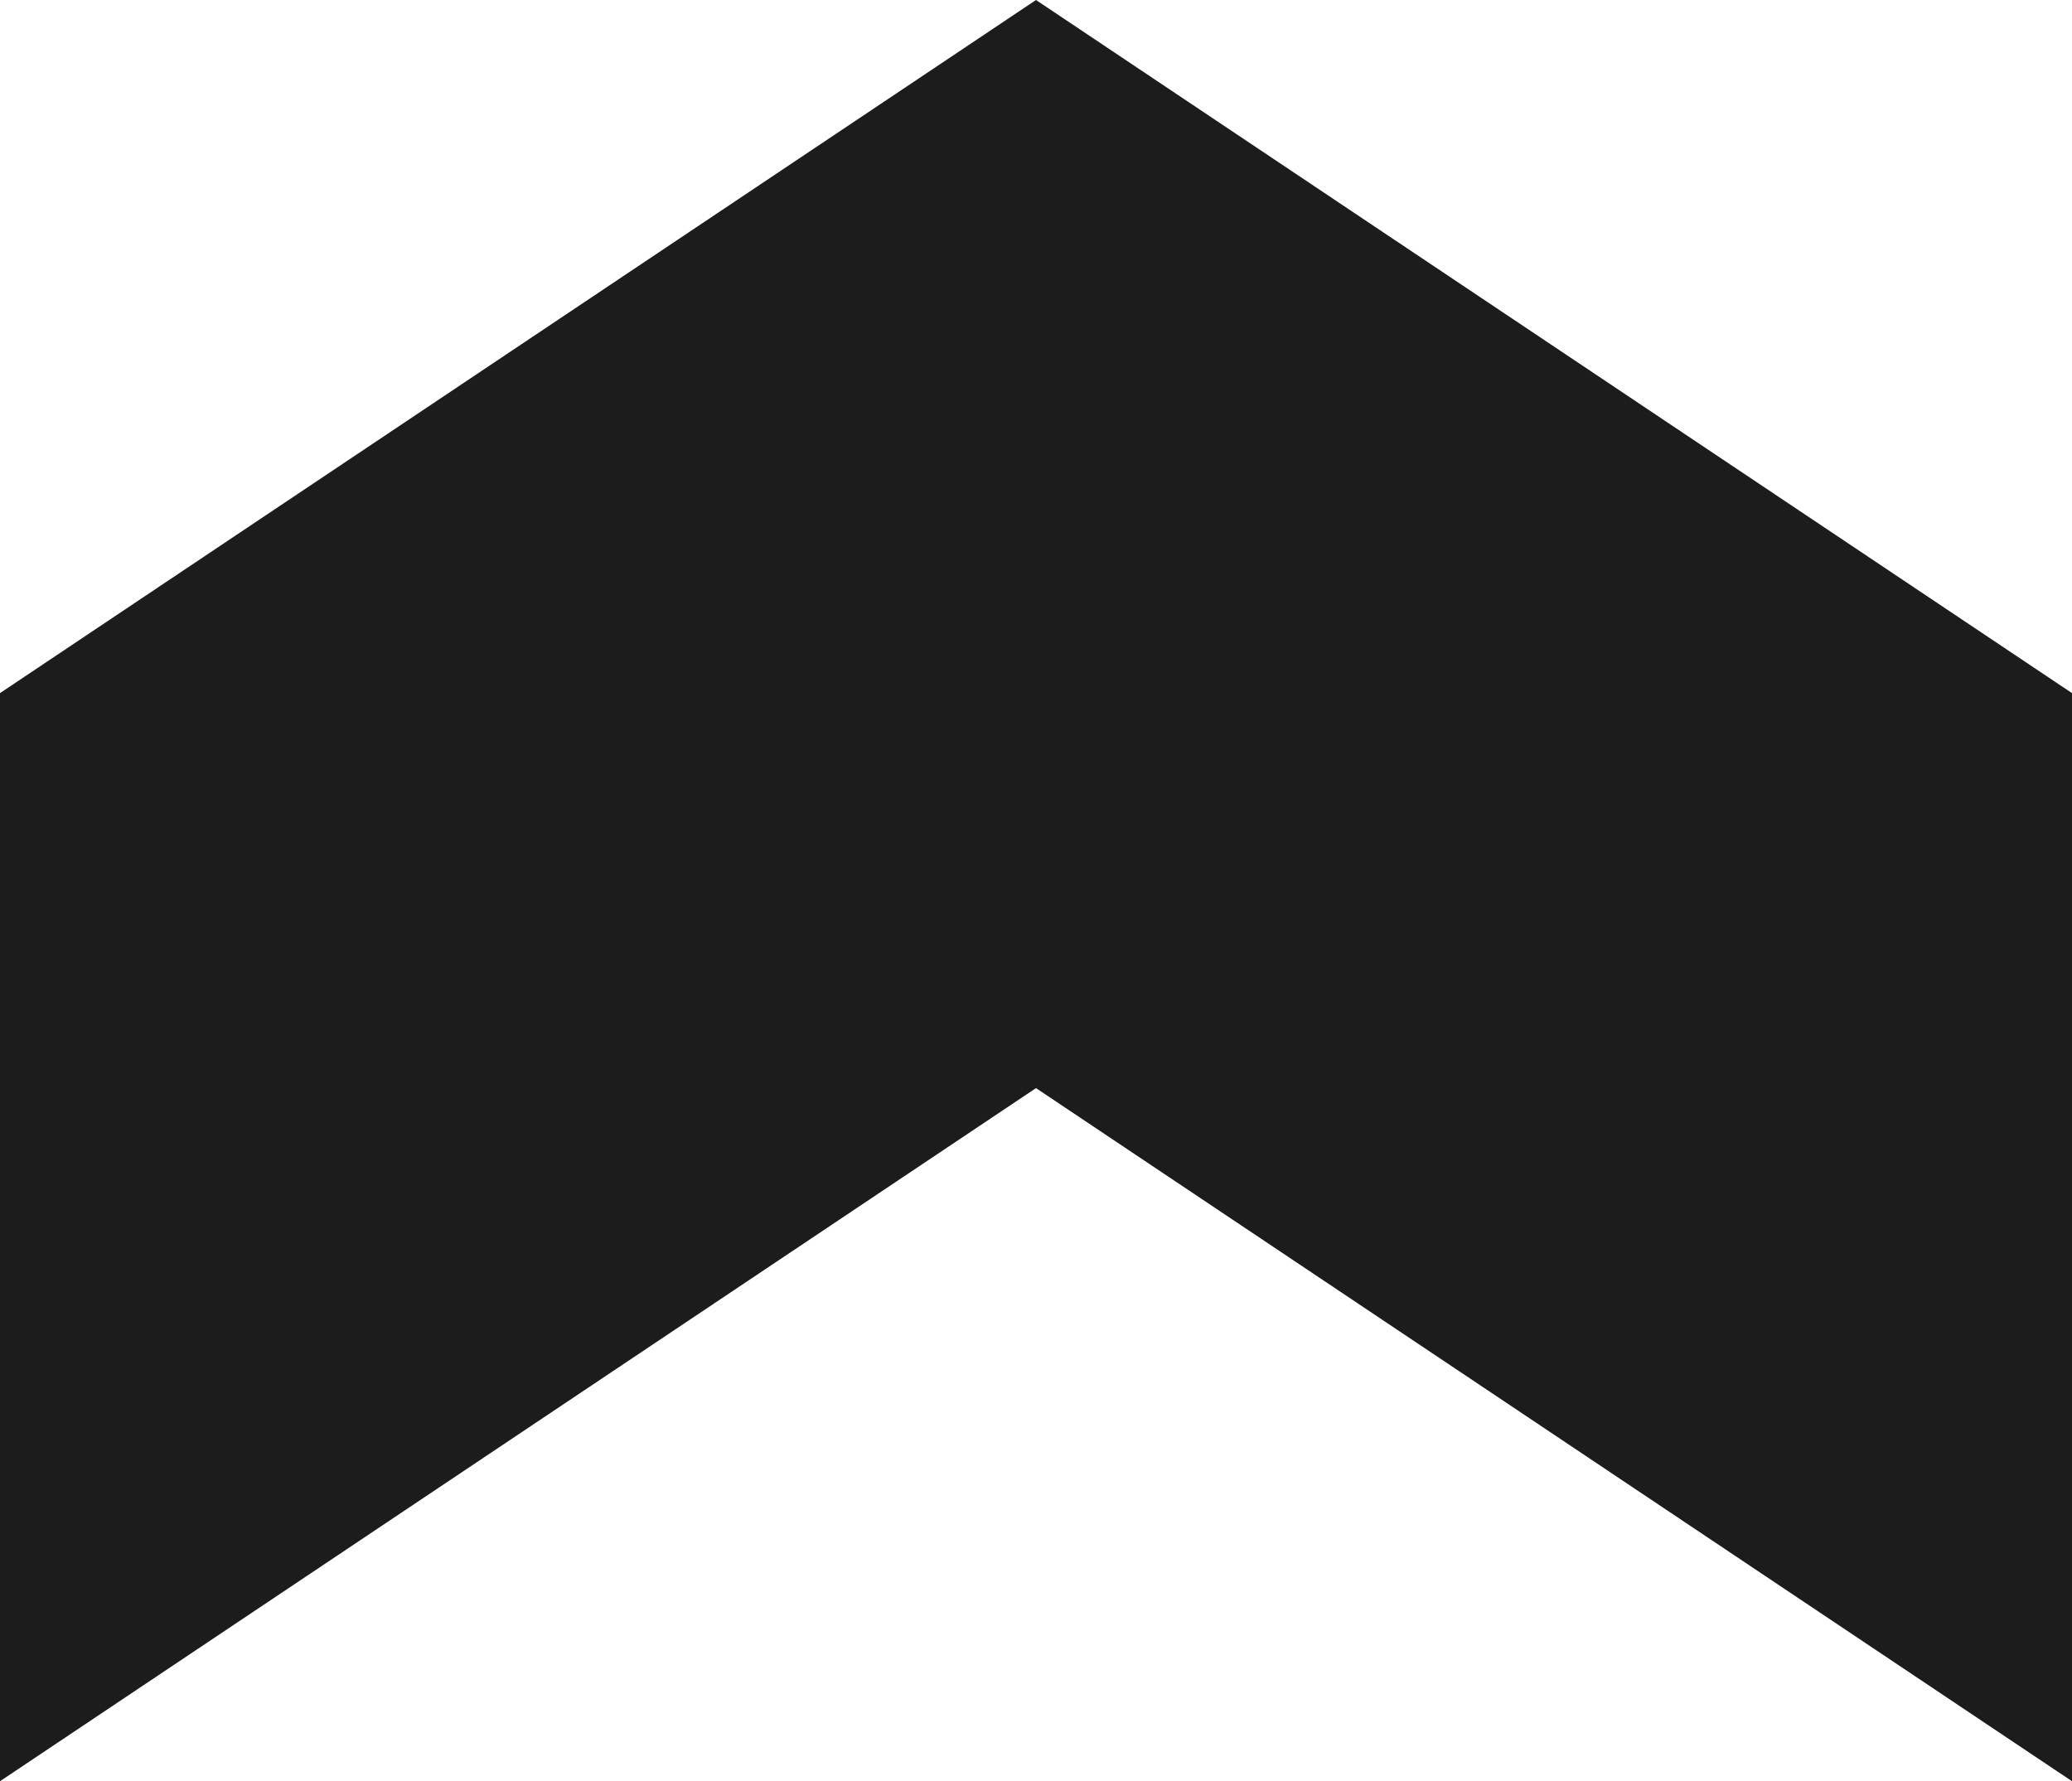 <?xml version="1.0" encoding="UTF-8"?> <svg xmlns="http://www.w3.org/2000/svg" width="2174" height="1869" viewBox="0 0 2174 1869" fill="none"><path d="M2174 1869L1087 1141.73L1087 1.52588e-05L2174 727.268L2174 1869Z" fill="#1C1C1C"></path><path d="M1087 0L2.57492e-05 727.268L2.57492e-05 1869L1087 1141.73L1087 0Z" fill="#1C1C1C"></path></svg> 